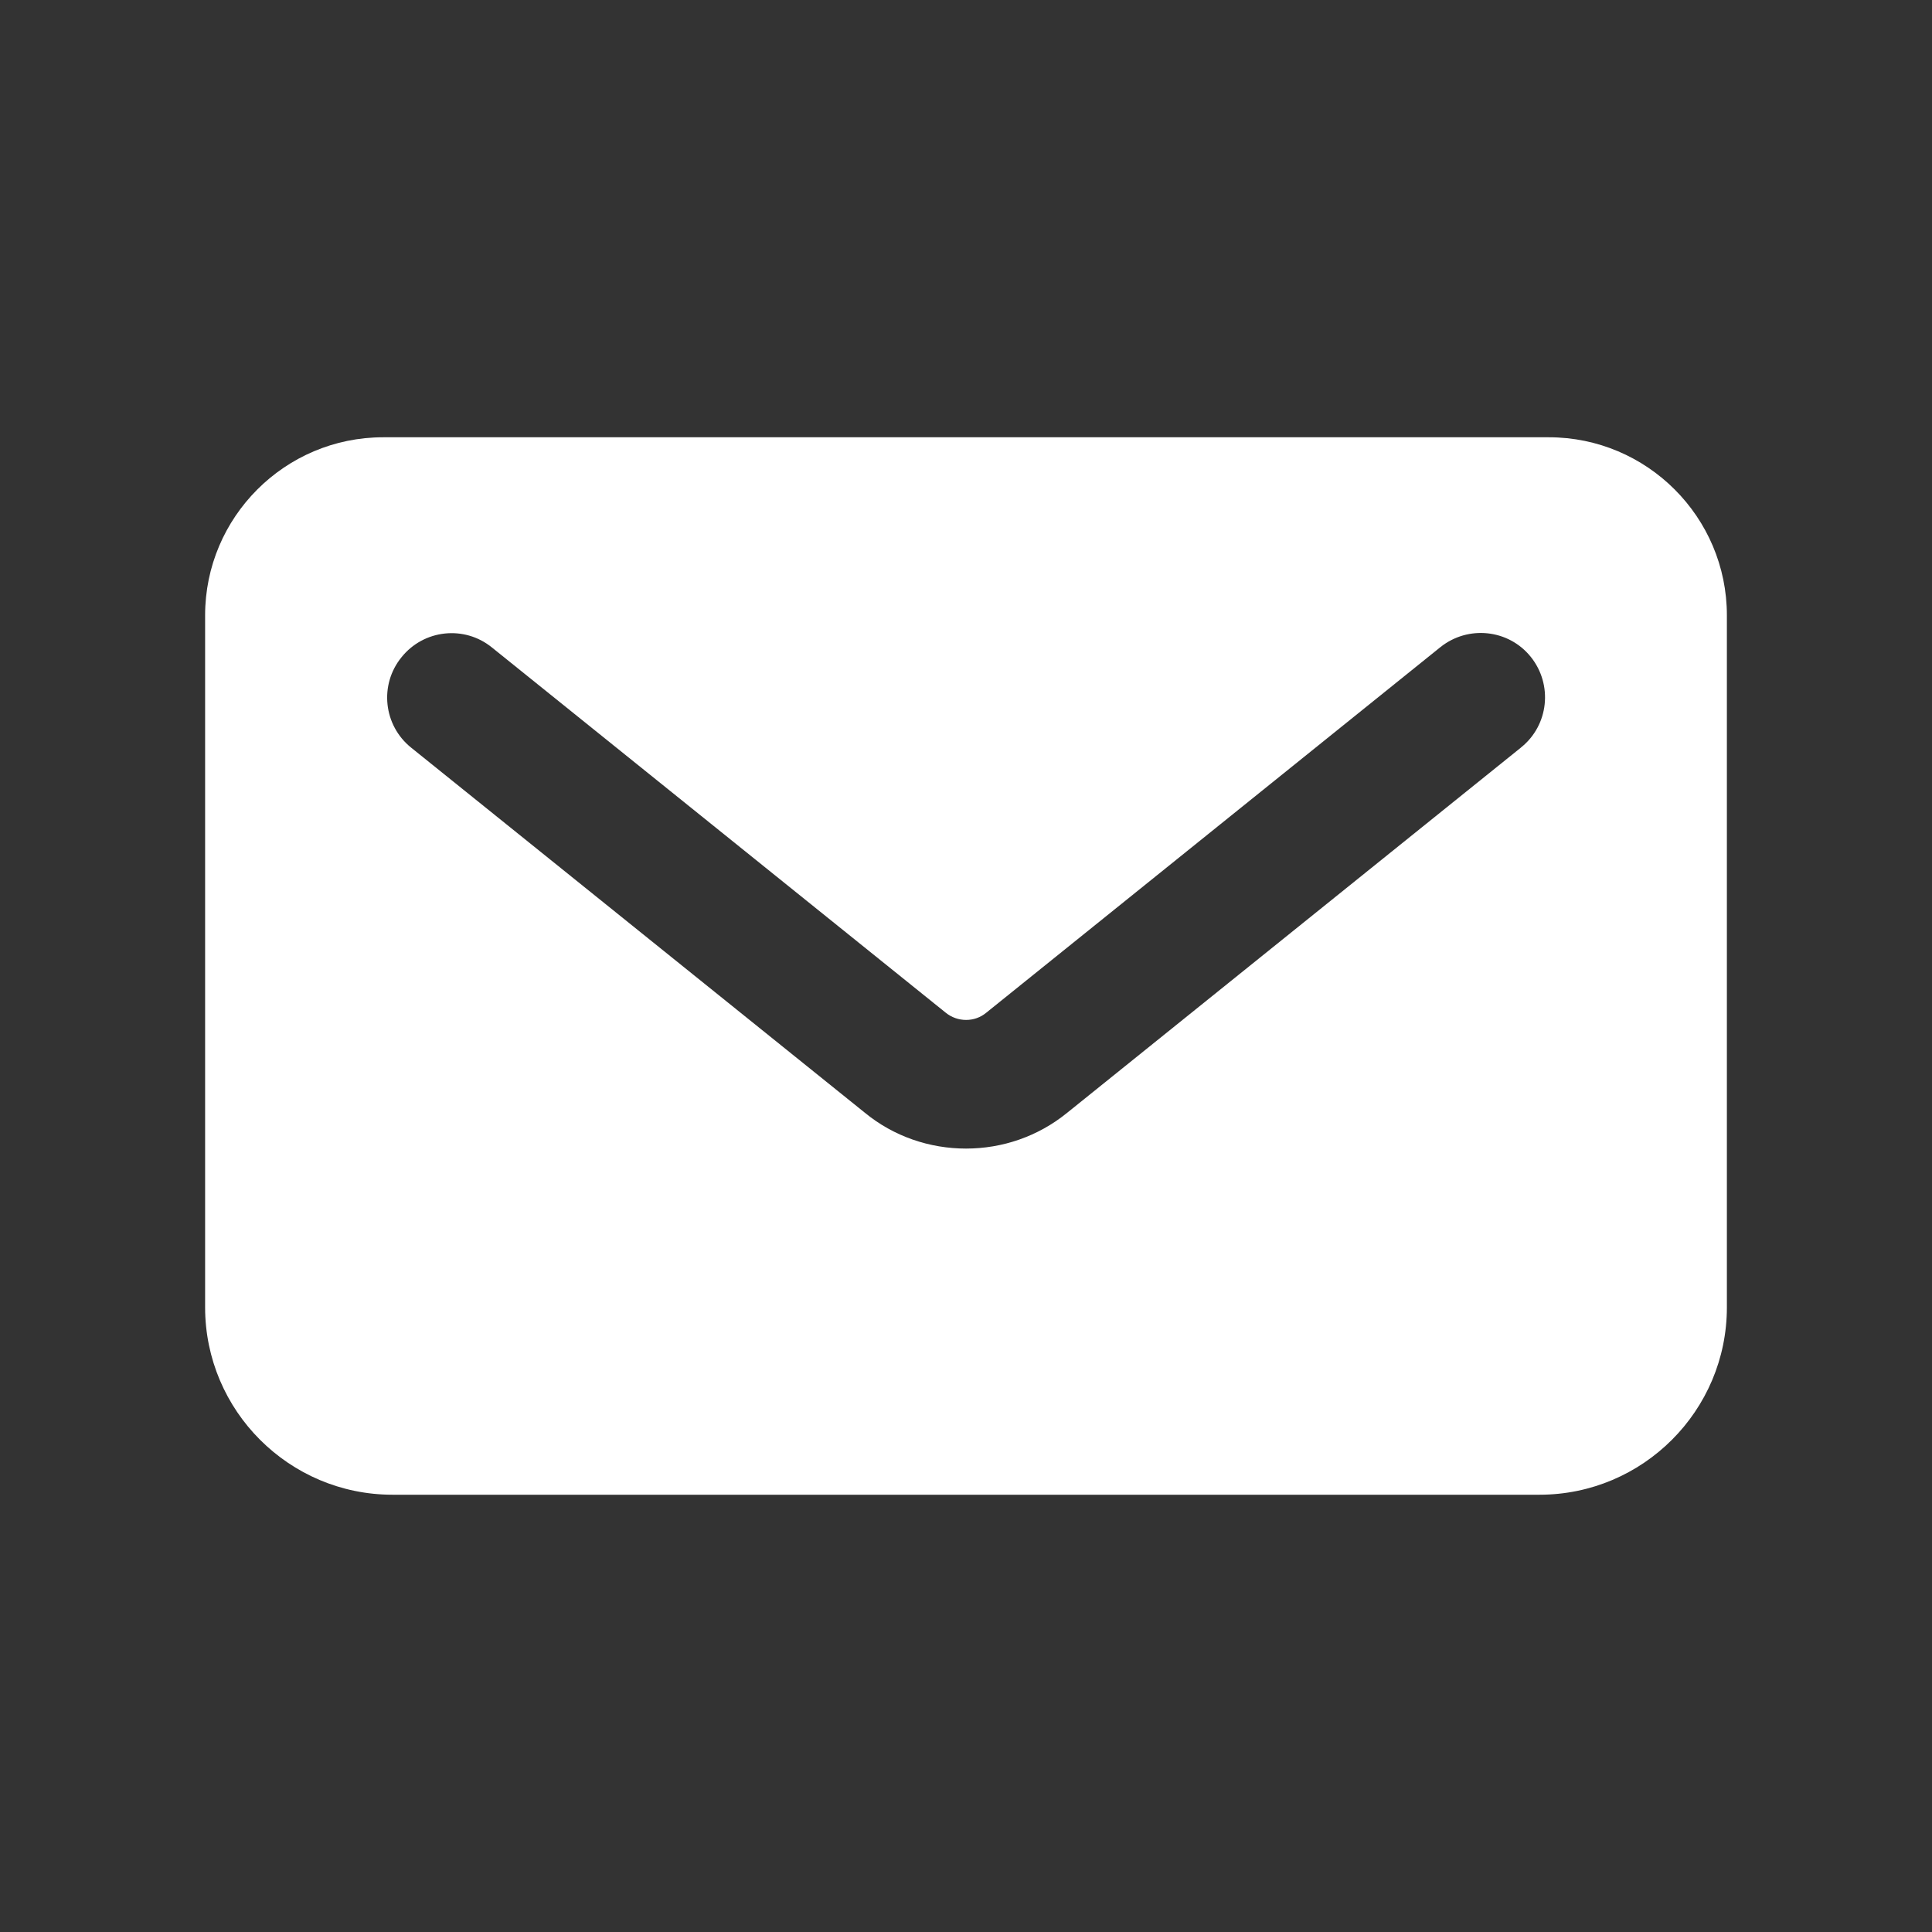 <?xml version="1.0" encoding="UTF-8"?>
<svg id="Layer_1" data-name="Layer 1" xmlns="http://www.w3.org/2000/svg" viewBox="0 0 60 60">
  <rect x="0" y="0" width="60" height="60" fill="#333333" stroke="none"/>
  <defs>
    <style>
      .cls-1 {
        fill: #ffffff;
        stroke-width: 0px;
      }
    </style>
  </defs>
  <path class="cls-1" d="M48.1,13.58H11.9c-3.05,0-5.53,2.48-5.53,5.53v21.49c0,3.21,2.61,5.82,5.82,5.82h35.62c3.21,0,5.82-2.61,5.82-5.82v-21.49c0-3.05-2.48-5.53-5.53-5.53ZM47.23,23.22l-14.09,11.34c-.91.74-2.02,1.11-3.14,1.11s-2.24-.37-3.15-1.12l-14.08-11.33c-.86-.69-1-1.95-.3-2.81.69-.86,1.95-1,2.81-.3l14.09,11.34c.37.3.9.3,1.26,0l14.1-11.35c.86-.69,2.12-.56,2.81.3.69.86.56,2.12-.3,2.81Z"/>
</svg>